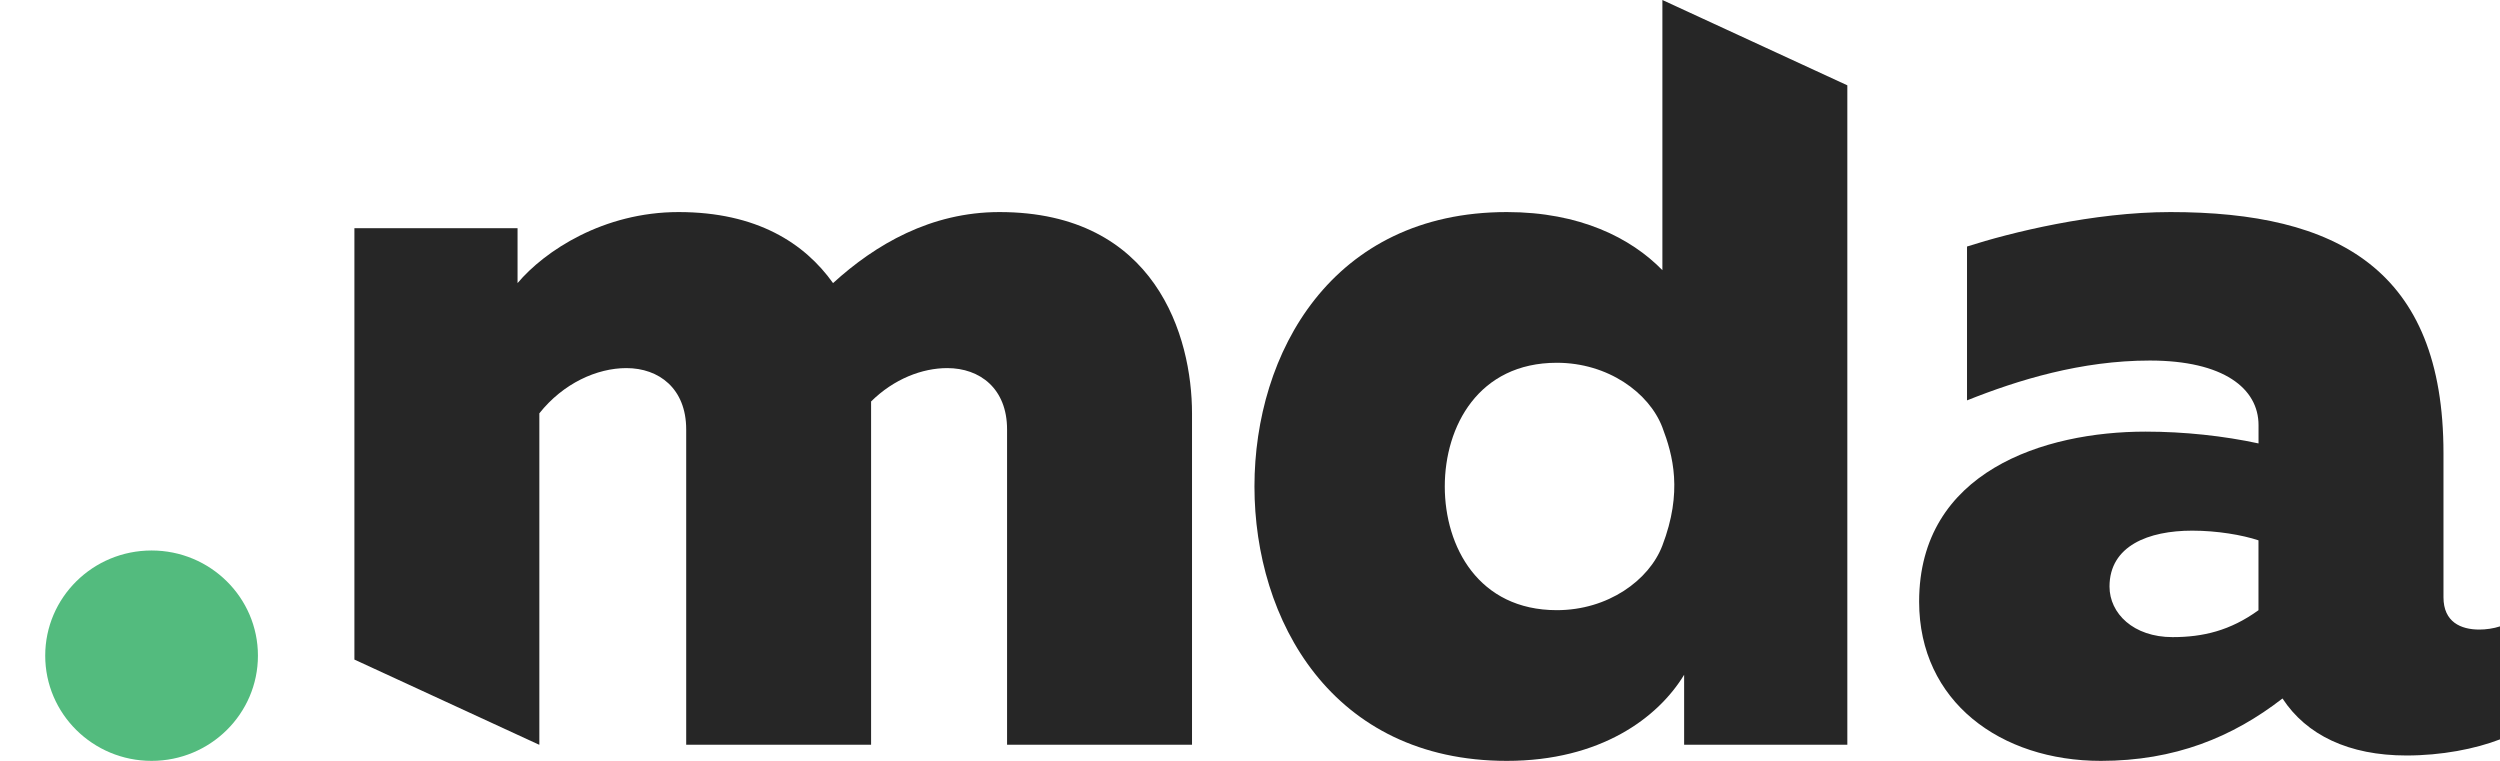 <svg width="46" height="14" viewBox="0 0 46 14" fill="none" xmlns="http://www.w3.org/2000/svg">
<path fill-rule="evenodd" clip-rule="evenodd" d="M4.746 12.064C4.746 13.133 3.869 14 2.789 14C1.708 14 0.832 13.133 0.832 12.064C0.832 10.995 1.708 10.129 2.789 10.129C3.869 10.129 4.746 10.995 4.746 12.064Z" fill="#53BB7E"/>
<path fill-rule="evenodd" clip-rule="evenodd" d="M39.975 11.723C40.536 11.723 41.036 11.604 41.556 11.228V9.942C41.256 9.843 40.796 9.764 40.336 9.764C39.535 9.764 38.815 10.041 38.815 10.793C38.815 11.287 39.255 11.723 39.975 11.723ZM45.62 11.584C45.74 11.584 45.88 11.565 46.001 11.525V13.604C45.54 13.782 44.92 13.901 44.279 13.901C43.218 13.901 42.438 13.525 41.998 12.852C41.077 13.565 40.016 14 38.655 14C36.814 14 35.312 12.911 35.312 11.07C35.312 8.674 37.614 7.942 39.476 7.942C40.196 7.942 40.916 8.021 41.557 8.159V7.822C41.557 7.149 40.916 6.634 39.556 6.634C38.295 6.634 37.134 6.991 36.193 7.367V4.536C36.993 4.279 38.514 3.902 39.936 3.902C42.998 3.902 44.96 4.952 44.96 8.337V10.99C44.96 11.446 45.28 11.584 45.62 11.584Z" fill="#262626"/>
<path fill-rule="evenodd" clip-rule="evenodd" d="M30.587 10.04C30.343 10.678 29.586 11.227 28.646 11.227C27.205 11.227 26.584 10.06 26.584 8.951C26.584 7.843 27.205 6.675 28.646 6.675C29.586 6.675 30.343 7.225 30.587 7.862C30.783 8.376 30.965 9.053 30.587 10.04ZM30.588 0V4.971C30.008 4.377 29.067 3.902 27.726 3.902C24.504 3.902 23.082 6.496 23.082 8.951C23.082 11.406 24.504 14 27.726 14C29.447 14 30.508 13.208 30.988 12.416V13.703H33.991V1.57L30.588 0Z" fill="#262626"/>
<path fill-rule="evenodd" clip-rule="evenodd" d="M18.39 3.902C17.129 3.902 16.108 4.497 15.328 5.209C14.807 4.477 13.927 3.902 12.486 3.902C11.104 3.902 10.024 4.615 9.523 5.209V4.199H6.521V12.136L9.904 13.696L9.924 13.703V7.605C10.364 7.051 10.985 6.773 11.525 6.773C12.125 6.773 12.626 7.149 12.626 7.901V13.703H16.028V7.605V7.387C16.449 6.971 16.969 6.773 17.429 6.773C18.03 6.773 18.53 7.149 18.53 7.901V13.703H21.933V7.605C21.933 6.199 21.272 3.902 18.39 3.902Z" fill="#262626"/>
</svg>
